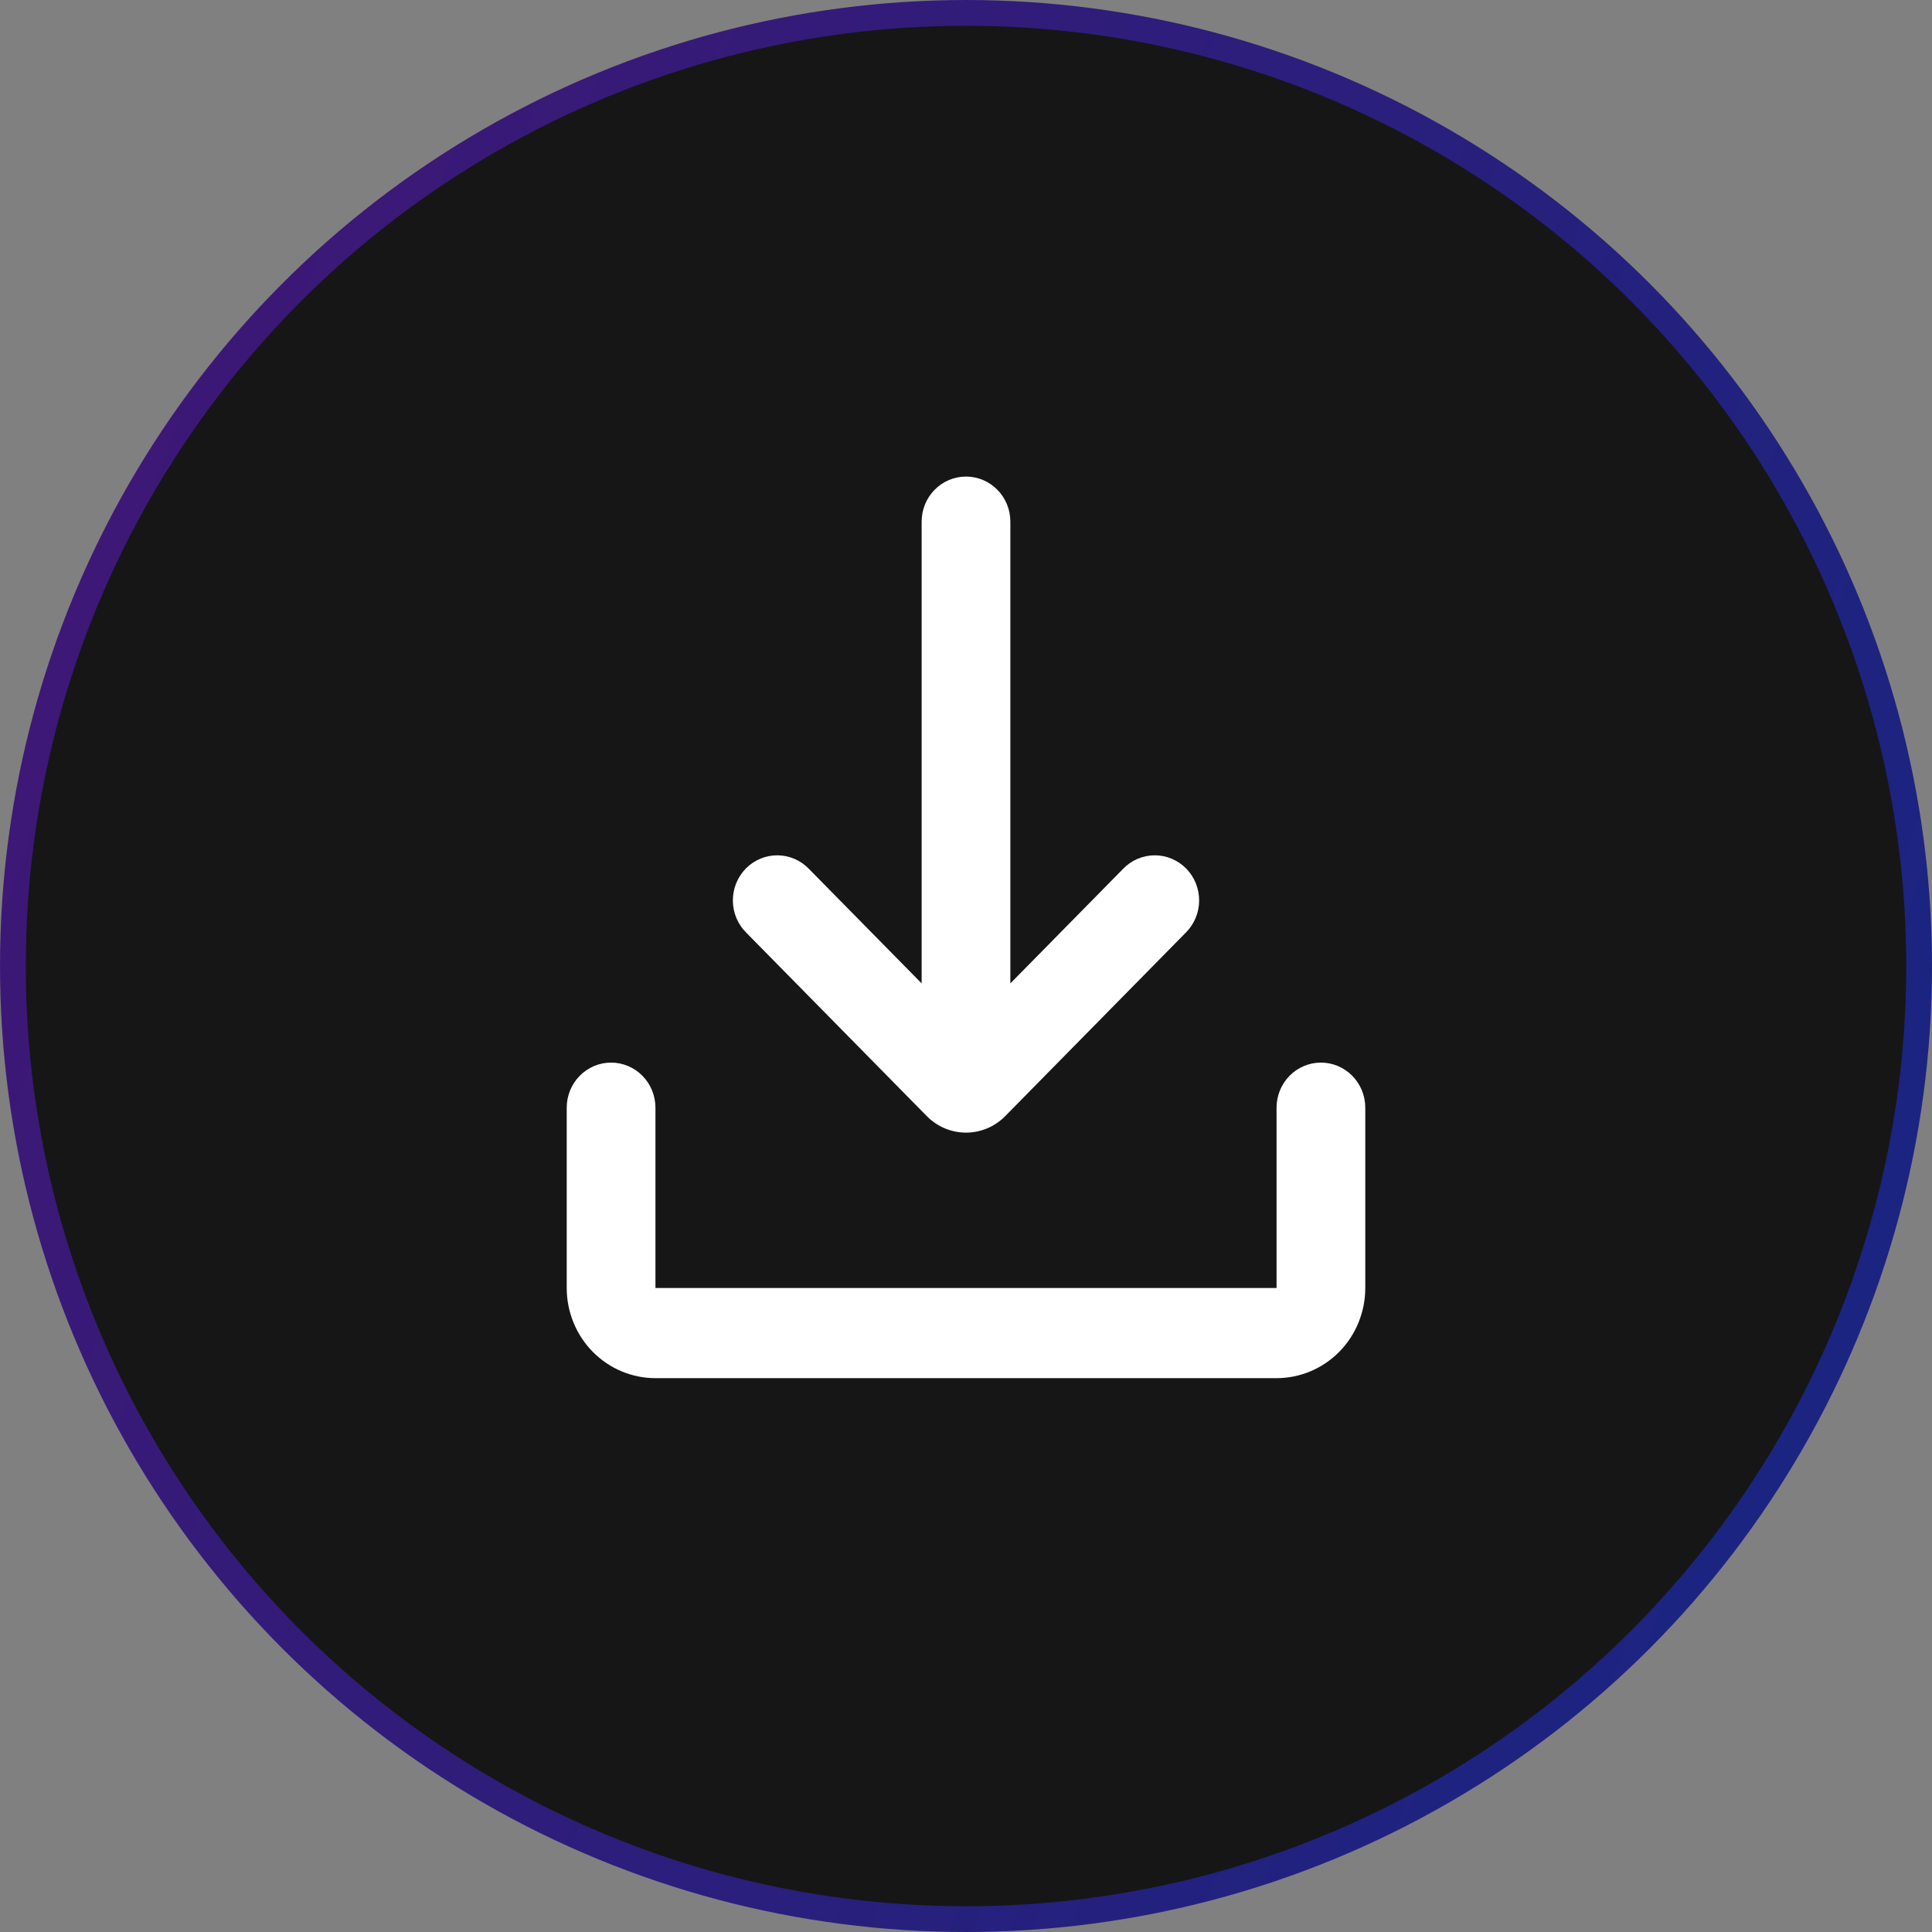 <svg width="150" height="150" viewBox="0 0 150 150" fill="none" xmlns="http://www.w3.org/2000/svg">
<rect x="0" y="0" width="150" height="150" fill="#808080" stroke="none"/>
<circle cx="75" cy="75" r="74" fill="#161616" stroke="url(#paint0_linear_4001_15)" stroke-width="2"/>
<path d="M102.556 82.5C103.469 82.5 104.345 82.869 104.991 83.525C105.637 84.181 106 85.072 106 86V100C106 101.857 105.274 103.637 103.982 104.95C102.69 106.262 100.938 107 99.111 107H50.889C49.062 107 47.31 106.262 46.018 104.95C44.726 103.637 44 101.857 44 100V86C44 85.072 44.363 84.181 45.009 83.525C45.655 82.869 46.531 82.5 47.444 82.5C48.358 82.5 49.234 82.869 49.88 83.525C50.526 84.181 50.889 85.072 50.889 86V100H99.111V86C99.111 85.072 99.474 84.181 100.12 83.525C100.766 82.869 101.642 82.5 102.556 82.5ZM75 37C75.913 37 76.79 37.369 77.436 38.025C78.082 38.681 78.444 39.572 78.444 40.5V76.35L87.18 67.475C87.497 67.14 87.877 66.874 88.298 66.69C88.718 66.507 89.17 66.41 89.627 66.406C90.085 66.402 90.538 66.491 90.961 66.667C91.385 66.843 91.769 67.103 92.093 67.431C92.416 67.76 92.672 68.15 92.845 68.581C93.018 69.011 93.105 69.472 93.101 69.936C93.097 70.401 93.002 70.86 92.822 71.287C92.641 71.714 92.379 72.101 92.05 72.424L78.045 86.654C77.645 87.061 77.17 87.383 76.648 87.603C76.126 87.823 75.566 87.936 75 87.936C74.434 87.936 73.874 87.823 73.352 87.603C72.83 87.383 72.355 87.061 71.955 86.654L57.95 72.424C57.621 72.101 57.359 71.714 57.178 71.287C56.998 70.86 56.903 70.401 56.899 69.936C56.895 69.472 56.982 69.011 57.155 68.581C57.328 68.15 57.584 67.76 57.907 67.431C58.231 67.103 58.615 66.843 59.039 66.667C59.462 66.491 59.916 66.402 60.373 66.406C60.83 66.41 61.282 66.507 61.702 66.69C62.123 66.874 62.503 67.14 62.82 67.475L71.556 76.35V40.5C71.556 39.572 71.918 38.681 72.564 38.025C73.21 37.369 74.087 37 75 37Z" fill="white"/>
<defs>
<linearGradient id="paint0_linear_4001_15" x1="0" y1="0" x2="180.51" y2="64.153" gradientUnits="userSpaceOnUse">
<stop stop-color="#421674"/>
<stop offset="1" stop-color="#162683"/>
</linearGradient>
</defs>
</svg>
